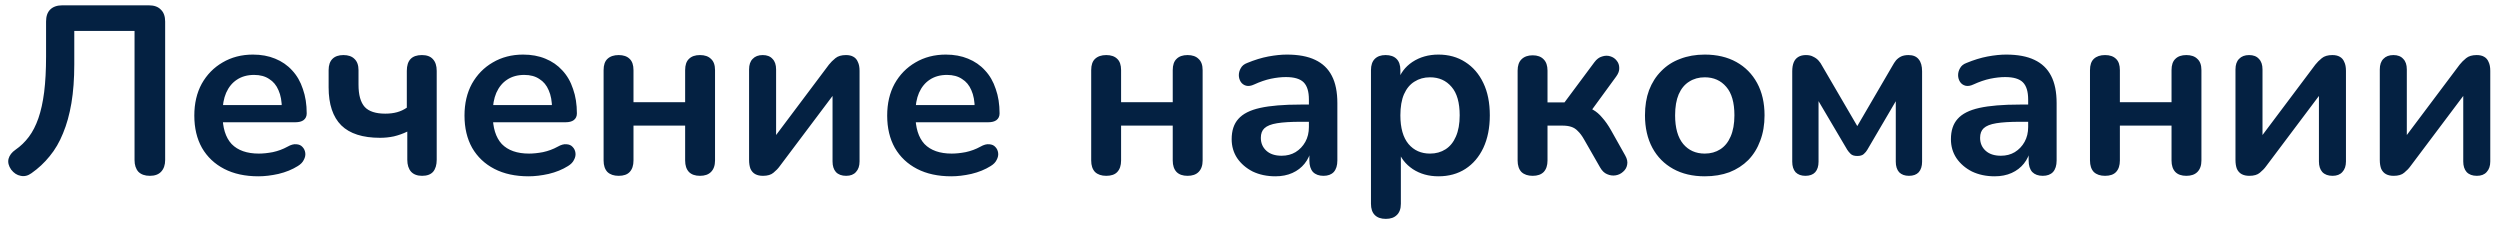 <svg width="230" height="21" viewBox="0 0 230 21" fill="none" xmlns="http://www.w3.org/2000/svg">
<path d="M13.786 16.176C13.331 16.176 12.979 16.051 12.73 15.802C12.495 15.538 12.378 15.179 12.378 14.724V2.844H6.834V5.924C6.834 7.259 6.746 8.447 6.57 9.488C6.394 10.529 6.137 11.453 5.8 12.26C5.477 13.067 5.066 13.771 4.568 14.372C4.084 14.973 3.526 15.494 2.896 15.934C2.573 16.169 2.243 16.249 1.906 16.176C1.568 16.117 1.275 15.927 1.026 15.604C0.791 15.267 0.71 14.937 0.784 14.614C0.872 14.291 1.084 14.013 1.422 13.778C1.891 13.455 2.302 13.059 2.654 12.59C3.006 12.121 3.299 11.549 3.534 10.874C3.768 10.199 3.944 9.4 4.062 8.476C4.179 7.537 4.238 6.445 4.238 5.198V1.986C4.238 1.502 4.362 1.135 4.612 0.886C4.876 0.622 5.25 0.49 5.734 0.49H13.698C14.182 0.49 14.548 0.622 14.798 0.886C15.062 1.135 15.194 1.502 15.194 1.986V14.724C15.194 15.179 15.069 15.538 14.82 15.802C14.585 16.051 14.24 16.176 13.786 16.176ZM23.773 16.22C22.555 16.22 21.507 15.993 20.627 15.538C19.747 15.083 19.065 14.438 18.581 13.602C18.111 12.766 17.877 11.776 17.877 10.632C17.877 9.517 18.104 8.542 18.559 7.706C19.028 6.87 19.666 6.217 20.473 5.748C21.294 5.264 22.225 5.022 23.267 5.022C24.029 5.022 24.711 5.147 25.313 5.396C25.929 5.645 26.449 6.005 26.875 6.474C27.315 6.943 27.645 7.515 27.865 8.19C28.099 8.85 28.217 9.598 28.217 10.434C28.217 10.698 28.121 10.903 27.931 11.05C27.755 11.182 27.498 11.248 27.161 11.248H20.099V9.664H26.281L25.929 9.994C25.929 9.319 25.826 8.755 25.621 8.3C25.43 7.845 25.144 7.501 24.763 7.266C24.396 7.017 23.934 6.892 23.377 6.892C22.761 6.892 22.233 7.039 21.793 7.332C21.367 7.611 21.037 8.014 20.803 8.542C20.583 9.055 20.473 9.671 20.473 10.39V10.544C20.473 11.747 20.751 12.649 21.309 13.25C21.881 13.837 22.717 14.13 23.817 14.13C24.198 14.13 24.623 14.086 25.093 13.998C25.577 13.895 26.031 13.727 26.457 13.492C26.765 13.316 27.036 13.243 27.271 13.272C27.505 13.287 27.689 13.367 27.821 13.514C27.967 13.661 28.055 13.844 28.085 14.064C28.114 14.269 28.07 14.482 27.953 14.702C27.85 14.922 27.667 15.113 27.403 15.274C26.889 15.597 26.295 15.839 25.621 16C24.961 16.147 24.345 16.22 23.773 16.22ZM38.835 16.176C38.395 16.176 38.058 16.051 37.823 15.802C37.589 15.538 37.471 15.171 37.471 14.702V12.106C37.075 12.297 36.665 12.443 36.239 12.546C35.829 12.634 35.403 12.678 34.963 12.678C33.365 12.678 32.177 12.297 31.399 11.534C30.622 10.757 30.233 9.591 30.233 8.036V6.452C30.233 5.997 30.351 5.653 30.585 5.418C30.82 5.183 31.157 5.066 31.597 5.066C32.037 5.066 32.375 5.183 32.609 5.418C32.859 5.653 32.983 5.997 32.983 6.452V7.794C32.983 8.733 33.174 9.415 33.555 9.84C33.937 10.251 34.567 10.456 35.447 10.456C35.843 10.456 36.203 10.412 36.525 10.324C36.848 10.236 37.149 10.097 37.427 9.906V6.518C37.427 5.55 37.889 5.066 38.813 5.066C39.268 5.066 39.605 5.191 39.825 5.44C40.06 5.689 40.177 6.049 40.177 6.518V14.702C40.177 15.171 40.067 15.538 39.847 15.802C39.627 16.051 39.29 16.176 38.835 16.176ZM48.63 16.22C47.413 16.22 46.364 15.993 45.484 15.538C44.604 15.083 43.922 14.438 43.438 13.602C42.969 12.766 42.734 11.776 42.734 10.632C42.734 9.517 42.962 8.542 43.416 7.706C43.886 6.87 44.523 6.217 45.33 5.748C46.151 5.264 47.083 5.022 48.124 5.022C48.887 5.022 49.569 5.147 50.17 5.396C50.786 5.645 51.307 6.005 51.732 6.474C52.172 6.943 52.502 7.515 52.722 8.19C52.957 8.85 53.074 9.598 53.074 10.434C53.074 10.698 52.979 10.903 52.788 11.05C52.612 11.182 52.355 11.248 52.018 11.248H44.956V9.664H51.138L50.786 9.994C50.786 9.319 50.684 8.755 50.478 8.3C50.288 7.845 50.002 7.501 49.62 7.266C49.254 7.017 48.791 6.892 48.234 6.892C47.618 6.892 47.09 7.039 46.65 7.332C46.225 7.611 45.895 8.014 45.66 8.542C45.44 9.055 45.33 9.671 45.33 10.39V10.544C45.33 11.747 45.609 12.649 46.166 13.25C46.738 13.837 47.574 14.13 48.674 14.13C49.056 14.13 49.481 14.086 49.95 13.998C50.434 13.895 50.889 13.727 51.314 13.492C51.622 13.316 51.894 13.243 52.128 13.272C52.363 13.287 52.546 13.367 52.678 13.514C52.825 13.661 52.913 13.844 52.942 14.064C52.971 14.269 52.928 14.482 52.81 14.702C52.708 14.922 52.524 15.113 52.26 15.274C51.747 15.597 51.153 15.839 50.478 16C49.818 16.147 49.202 16.22 48.63 16.22ZM56.917 16.176C56.477 16.176 56.132 16.059 55.883 15.824C55.648 15.575 55.531 15.223 55.531 14.768V6.452C55.531 5.983 55.648 5.638 55.883 5.418C56.132 5.183 56.477 5.066 56.917 5.066C57.357 5.066 57.694 5.183 57.929 5.418C58.163 5.638 58.281 5.983 58.281 6.452V9.4H63.033V6.452C63.033 5.983 63.15 5.638 63.385 5.418C63.619 5.183 63.957 5.066 64.397 5.066C64.837 5.066 65.174 5.183 65.409 5.418C65.658 5.638 65.783 5.983 65.783 6.452V14.768C65.783 15.223 65.658 15.575 65.409 15.824C65.174 16.059 64.837 16.176 64.397 16.176C63.957 16.176 63.619 16.059 63.385 15.824C63.15 15.575 63.033 15.223 63.033 14.768V11.556H58.281V14.768C58.281 15.223 58.163 15.575 57.929 15.824C57.709 16.059 57.371 16.176 56.917 16.176ZM70.192 16.176C69.913 16.176 69.678 16.125 69.487 16.022C69.297 15.919 69.15 15.758 69.047 15.538C68.96 15.318 68.915 15.039 68.915 14.702V6.386C68.915 5.961 69.025 5.638 69.246 5.418C69.466 5.183 69.773 5.066 70.169 5.066C70.566 5.066 70.866 5.183 71.072 5.418C71.291 5.638 71.401 5.961 71.401 6.386V13.184H70.829L76.263 5.946C76.425 5.741 76.623 5.543 76.858 5.352C77.092 5.161 77.415 5.066 77.826 5.066C78.104 5.066 78.332 5.117 78.507 5.22C78.698 5.323 78.838 5.484 78.925 5.704C79.028 5.909 79.079 6.181 79.079 6.518V14.856C79.079 15.267 78.969 15.589 78.749 15.824C78.544 16.059 78.243 16.176 77.847 16.176C77.437 16.176 77.121 16.059 76.901 15.824C76.696 15.589 76.594 15.267 76.594 14.856V8.036H77.188L71.731 15.296C71.585 15.501 71.394 15.699 71.159 15.89C70.939 16.081 70.617 16.176 70.192 16.176ZM87.517 16.22C86.299 16.22 85.251 15.993 84.371 15.538C83.491 15.083 82.809 14.438 82.325 13.602C81.856 12.766 81.621 11.776 81.621 10.632C81.621 9.517 81.848 8.542 82.303 7.706C82.772 6.87 83.41 6.217 84.217 5.748C85.038 5.264 85.969 5.022 87.011 5.022C87.773 5.022 88.456 5.147 89.057 5.396C89.673 5.645 90.194 6.005 90.619 6.474C91.059 6.943 91.389 7.515 91.609 8.19C91.844 8.85 91.961 9.598 91.961 10.434C91.961 10.698 91.865 10.903 91.675 11.05C91.499 11.182 91.242 11.248 90.905 11.248H83.843V9.664H90.025L89.673 9.994C89.673 9.319 89.57 8.755 89.365 8.3C89.174 7.845 88.888 7.501 88.507 7.266C88.14 7.017 87.678 6.892 87.121 6.892C86.505 6.892 85.977 7.039 85.537 7.332C85.112 7.611 84.781 8.014 84.547 8.542C84.327 9.055 84.217 9.671 84.217 10.39V10.544C84.217 11.747 84.496 12.649 85.053 13.25C85.625 13.837 86.461 14.13 87.561 14.13C87.942 14.13 88.368 14.086 88.837 13.998C89.321 13.895 89.775 13.727 90.201 13.492C90.509 13.316 90.78 13.243 91.015 13.272C91.249 13.287 91.433 13.367 91.565 13.514C91.712 13.661 91.799 13.844 91.829 14.064C91.858 14.269 91.814 14.482 91.697 14.702C91.594 14.922 91.411 15.113 91.147 15.274C90.633 15.597 90.04 15.839 89.365 16C88.705 16.147 88.089 16.22 87.517 16.22ZM101.776 16.176C101.336 16.176 100.991 16.059 100.742 15.824C100.507 15.575 100.39 15.223 100.39 14.768V6.452C100.39 5.983 100.507 5.638 100.742 5.418C100.991 5.183 101.336 5.066 101.776 5.066C102.216 5.066 102.553 5.183 102.788 5.418C103.023 5.638 103.14 5.983 103.14 6.452V9.4H107.892V6.452C107.892 5.983 108.009 5.638 108.244 5.418C108.479 5.183 108.816 5.066 109.256 5.066C109.696 5.066 110.033 5.183 110.268 5.418C110.517 5.638 110.642 5.983 110.642 6.452V14.768C110.642 15.223 110.517 15.575 110.268 15.824C110.033 16.059 109.696 16.176 109.256 16.176C108.816 16.176 108.479 16.059 108.244 15.824C108.009 15.575 107.892 15.223 107.892 14.768V11.556H103.14V14.768C103.14 15.223 103.023 15.575 102.788 15.824C102.568 16.059 102.231 16.176 101.776 16.176ZM117.339 16.22C116.562 16.22 115.865 16.073 115.249 15.78C114.648 15.472 114.171 15.061 113.819 14.548C113.482 14.035 113.313 13.455 113.313 12.81C113.313 12.018 113.518 11.395 113.929 10.94C114.34 10.471 115.007 10.133 115.931 9.928C116.855 9.723 118.094 9.62 119.649 9.62H120.749V11.204H119.671C118.762 11.204 118.036 11.248 117.493 11.336C116.95 11.424 116.562 11.578 116.327 11.798C116.107 12.003 115.997 12.297 115.997 12.678C115.997 13.162 116.166 13.558 116.503 13.866C116.84 14.174 117.31 14.328 117.911 14.328C118.395 14.328 118.82 14.218 119.187 13.998C119.568 13.763 119.869 13.448 120.089 13.052C120.309 12.656 120.419 12.201 120.419 11.688V9.158C120.419 8.425 120.258 7.897 119.935 7.574C119.612 7.251 119.07 7.09 118.307 7.09C117.882 7.09 117.42 7.141 116.921 7.244C116.437 7.347 115.924 7.523 115.381 7.772C115.102 7.904 114.853 7.941 114.633 7.882C114.428 7.823 114.266 7.706 114.149 7.53C114.032 7.339 113.973 7.134 113.973 6.914C113.973 6.694 114.032 6.481 114.149 6.276C114.266 6.056 114.464 5.895 114.743 5.792C115.418 5.513 116.063 5.315 116.679 5.198C117.31 5.081 117.882 5.022 118.395 5.022C119.451 5.022 120.316 5.183 120.991 5.506C121.68 5.829 122.194 6.32 122.531 6.98C122.868 7.625 123.037 8.461 123.037 9.488V14.768C123.037 15.223 122.927 15.575 122.707 15.824C122.487 16.059 122.172 16.176 121.761 16.176C121.35 16.176 121.028 16.059 120.793 15.824C120.573 15.575 120.463 15.223 120.463 14.768V13.712H120.639C120.536 14.225 120.331 14.673 120.023 15.054C119.73 15.421 119.356 15.707 118.901 15.912C118.446 16.117 117.926 16.22 117.339 16.22ZM127.493 20.136C127.053 20.136 126.716 20.019 126.481 19.784C126.246 19.549 126.129 19.205 126.129 18.75V6.452C126.129 5.997 126.246 5.653 126.481 5.418C126.716 5.183 127.046 5.066 127.471 5.066C127.911 5.066 128.248 5.183 128.483 5.418C128.718 5.653 128.835 5.997 128.835 6.452V8.168L128.593 7.508C128.813 6.76 129.26 6.159 129.935 5.704C130.624 5.249 131.424 5.022 132.333 5.022C133.272 5.022 134.093 5.249 134.797 5.704C135.516 6.159 136.073 6.804 136.469 7.64C136.865 8.461 137.063 9.451 137.063 10.61C137.063 11.754 136.865 12.751 136.469 13.602C136.073 14.438 135.523 15.083 134.819 15.538C134.115 15.993 133.286 16.22 132.333 16.22C131.438 16.22 130.654 16 129.979 15.56C129.304 15.105 128.85 14.519 128.615 13.8H128.879V18.75C128.879 19.205 128.754 19.549 128.505 19.784C128.27 20.019 127.933 20.136 127.493 20.136ZM131.563 14.13C132.106 14.13 132.582 13.998 132.993 13.734C133.404 13.47 133.719 13.081 133.939 12.568C134.174 12.04 134.291 11.387 134.291 10.61C134.291 9.437 134.042 8.564 133.543 7.992C133.044 7.405 132.384 7.112 131.563 7.112C131.02 7.112 130.544 7.244 130.133 7.508C129.722 7.757 129.4 8.146 129.165 8.674C128.945 9.187 128.835 9.833 128.835 10.61C128.835 11.769 129.084 12.649 129.583 13.25C130.082 13.837 130.742 14.13 131.563 14.13ZM141.007 16.176C140.567 16.176 140.222 16.059 139.973 15.824C139.738 15.575 139.621 15.223 139.621 14.768V6.496C139.621 6.041 139.738 5.697 139.973 5.462C140.222 5.213 140.567 5.088 141.007 5.088C141.447 5.088 141.784 5.213 142.019 5.462C142.253 5.697 142.371 6.041 142.371 6.496V9.422H143.933L146.683 5.726C146.888 5.447 147.123 5.271 147.387 5.198C147.651 5.11 147.9 5.103 148.135 5.176C148.384 5.249 148.582 5.381 148.729 5.572C148.89 5.763 148.971 5.99 148.971 6.254C148.985 6.503 148.89 6.767 148.685 7.046L146.067 10.632L145.473 9.752C145.869 9.796 146.221 9.906 146.529 10.082C146.851 10.258 147.145 10.507 147.409 10.83C147.687 11.138 147.959 11.527 148.223 11.996L149.521 14.306C149.697 14.614 149.755 14.9 149.697 15.164C149.653 15.413 149.528 15.626 149.323 15.802C149.132 15.978 148.905 16.088 148.641 16.132C148.377 16.176 148.113 16.139 147.849 16.022C147.599 15.919 147.387 15.714 147.211 15.406L145.737 12.832C145.546 12.495 145.355 12.238 145.165 12.062C144.989 11.871 144.783 11.739 144.549 11.666C144.329 11.593 144.057 11.556 143.735 11.556H142.371V14.768C142.371 15.223 142.253 15.575 142.019 15.824C141.784 16.059 141.447 16.176 141.007 16.176ZM156.838 16.22C155.723 16.22 154.755 15.993 153.934 15.538C153.112 15.083 152.474 14.438 152.02 13.602C151.565 12.751 151.338 11.754 151.338 10.61C151.338 9.745 151.462 8.975 151.712 8.3C151.976 7.611 152.35 7.024 152.834 6.54C153.318 6.041 153.897 5.667 154.572 5.418C155.246 5.154 156.002 5.022 156.838 5.022C157.952 5.022 158.92 5.249 159.742 5.704C160.563 6.159 161.201 6.804 161.656 7.64C162.11 8.476 162.338 9.466 162.338 10.61C162.338 11.475 162.206 12.253 161.942 12.942C161.692 13.631 161.326 14.225 160.842 14.724C160.358 15.208 159.778 15.582 159.104 15.846C158.429 16.095 157.674 16.22 156.838 16.22ZM156.838 14.13C157.38 14.13 157.857 13.998 158.268 13.734C158.678 13.47 158.994 13.081 159.214 12.568C159.448 12.04 159.566 11.387 159.566 10.61C159.566 9.437 159.316 8.564 158.818 7.992C158.319 7.405 157.659 7.112 156.838 7.112C156.295 7.112 155.818 7.244 155.408 7.508C154.997 7.757 154.674 8.146 154.44 8.674C154.22 9.187 154.11 9.833 154.11 10.61C154.11 11.769 154.359 12.649 154.858 13.25C155.356 13.837 156.016 14.13 156.838 14.13ZM166.096 16.176C165.715 16.176 165.414 16.066 165.194 15.846C164.989 15.611 164.886 15.289 164.886 14.878V6.562C164.886 6.239 164.93 5.968 165.018 5.748C165.106 5.528 165.246 5.359 165.436 5.242C165.627 5.125 165.862 5.066 166.14 5.066C166.419 5.066 166.646 5.117 166.822 5.22C167.013 5.308 167.174 5.425 167.306 5.572C167.438 5.719 167.548 5.88 167.636 6.056L170.87 11.6L174.104 6.056C174.207 5.865 174.317 5.697 174.434 5.55C174.566 5.403 174.72 5.286 174.896 5.198C175.087 5.11 175.314 5.066 175.578 5.066C176.004 5.066 176.319 5.198 176.524 5.462C176.73 5.711 176.832 6.078 176.832 6.562V14.878C176.832 15.289 176.73 15.611 176.524 15.846C176.319 16.066 176.018 16.176 175.622 16.176C175.241 16.176 174.94 16.066 174.72 15.846C174.515 15.611 174.412 15.289 174.412 14.878V8.41H174.94L171.794 13.778C171.721 13.91 171.611 14.042 171.464 14.174C171.332 14.291 171.134 14.35 170.87 14.35C170.592 14.35 170.386 14.284 170.254 14.152C170.122 14.02 170.02 13.895 169.946 13.778L166.778 8.41H167.306V14.878C167.306 15.289 167.204 15.611 166.998 15.846C166.793 16.066 166.492 16.176 166.096 16.176ZM183.511 16.22C182.733 16.22 182.037 16.073 181.421 15.78C180.819 15.472 180.343 15.061 179.991 14.548C179.653 14.035 179.485 13.455 179.485 12.81C179.485 12.018 179.69 11.395 180.101 10.94C180.511 10.471 181.179 10.133 182.103 9.928C183.027 9.723 184.266 9.62 185.821 9.62H186.921V11.204H185.843C184.933 11.204 184.207 11.248 183.665 11.336C183.122 11.424 182.733 11.578 182.499 11.798C182.279 12.003 182.169 12.297 182.169 12.678C182.169 13.162 182.337 13.558 182.675 13.866C183.012 14.174 183.481 14.328 184.083 14.328C184.567 14.328 184.992 14.218 185.359 13.998C185.74 13.763 186.041 13.448 186.261 13.052C186.481 12.656 186.591 12.201 186.591 11.688V9.158C186.591 8.425 186.429 7.897 186.107 7.574C185.784 7.251 185.241 7.09 184.479 7.09C184.053 7.09 183.591 7.141 183.093 7.244C182.609 7.347 182.095 7.523 181.553 7.772C181.274 7.904 181.025 7.941 180.805 7.882C180.599 7.823 180.438 7.706 180.321 7.53C180.203 7.339 180.145 7.134 180.145 6.914C180.145 6.694 180.203 6.481 180.321 6.276C180.438 6.056 180.636 5.895 180.915 5.792C181.589 5.513 182.235 5.315 182.851 5.198C183.481 5.081 184.053 5.022 184.567 5.022C185.623 5.022 186.488 5.183 187.163 5.506C187.852 5.829 188.365 6.32 188.703 6.98C189.04 7.625 189.209 8.461 189.209 9.488V14.768C189.209 15.223 189.099 15.575 188.879 15.824C188.659 16.059 188.343 16.176 187.933 16.176C187.522 16.176 187.199 16.059 186.965 15.824C186.745 15.575 186.635 15.223 186.635 14.768V13.712H186.811C186.708 14.225 186.503 14.673 186.195 15.054C185.901 15.421 185.527 15.707 185.073 15.912C184.618 16.117 184.097 16.22 183.511 16.22ZM193.665 16.176C193.225 16.176 192.88 16.059 192.631 15.824C192.396 15.575 192.279 15.223 192.279 14.768V6.452C192.279 5.983 192.396 5.638 192.631 5.418C192.88 5.183 193.225 5.066 193.665 5.066C194.105 5.066 194.442 5.183 194.677 5.418C194.911 5.638 195.029 5.983 195.029 6.452V9.4H199.781V6.452C199.781 5.983 199.898 5.638 200.133 5.418C200.367 5.183 200.705 5.066 201.145 5.066C201.585 5.066 201.922 5.183 202.157 5.418C202.406 5.638 202.531 5.983 202.531 6.452V14.768C202.531 15.223 202.406 15.575 202.157 15.824C201.922 16.059 201.585 16.176 201.145 16.176C200.705 16.176 200.367 16.059 200.133 15.824C199.898 15.575 199.781 15.223 199.781 14.768V11.556H195.029V14.768C195.029 15.223 194.911 15.575 194.677 15.824C194.457 16.059 194.119 16.176 193.665 16.176ZM206.94 16.176C206.661 16.176 206.426 16.125 206.236 16.022C206.045 15.919 205.898 15.758 205.796 15.538C205.708 15.318 205.664 15.039 205.664 14.702V6.386C205.664 5.961 205.774 5.638 205.994 5.418C206.214 5.183 206.522 5.066 206.918 5.066C207.314 5.066 207.614 5.183 207.82 5.418C208.04 5.638 208.15 5.961 208.15 6.386V13.184H207.578L213.012 5.946C213.173 5.741 213.371 5.543 213.606 5.352C213.84 5.161 214.163 5.066 214.574 5.066C214.852 5.066 215.08 5.117 215.256 5.22C215.446 5.323 215.586 5.484 215.674 5.704C215.776 5.909 215.828 6.181 215.828 6.518V14.856C215.828 15.267 215.718 15.589 215.498 15.824C215.292 16.059 214.992 16.176 214.596 16.176C214.185 16.176 213.87 16.059 213.65 15.824C213.444 15.589 213.342 15.267 213.342 14.856V8.036H213.936L208.48 15.296C208.333 15.501 208.142 15.699 207.908 15.89C207.688 16.081 207.365 16.176 206.94 16.176ZM220.217 16.176C219.938 16.176 219.704 16.125 219.513 16.022C219.322 15.919 219.176 15.758 219.073 15.538C218.985 15.318 218.941 15.039 218.941 14.702V6.386C218.941 5.961 219.051 5.638 219.271 5.418C219.491 5.183 219.799 5.066 220.195 5.066C220.591 5.066 220.892 5.183 221.097 5.418C221.317 5.638 221.427 5.961 221.427 6.386V13.184H220.855L226.289 5.946C226.45 5.741 226.648 5.543 226.883 5.352C227.118 5.161 227.44 5.066 227.851 5.066C228.13 5.066 228.357 5.117 228.533 5.22C228.724 5.323 228.863 5.484 228.951 5.704C229.054 5.909 229.105 6.181 229.105 6.518V14.856C229.105 15.267 228.995 15.589 228.775 15.824C228.57 16.059 228.269 16.176 227.873 16.176C227.462 16.176 227.147 16.059 226.927 15.824C226.722 15.589 226.619 15.267 226.619 14.856V8.036H227.213L221.757 15.296C221.61 15.501 221.42 15.699 221.185 15.89C220.965 16.081 220.642 16.176 220.217 16.176Z" fill="#042142"/>
</svg>
